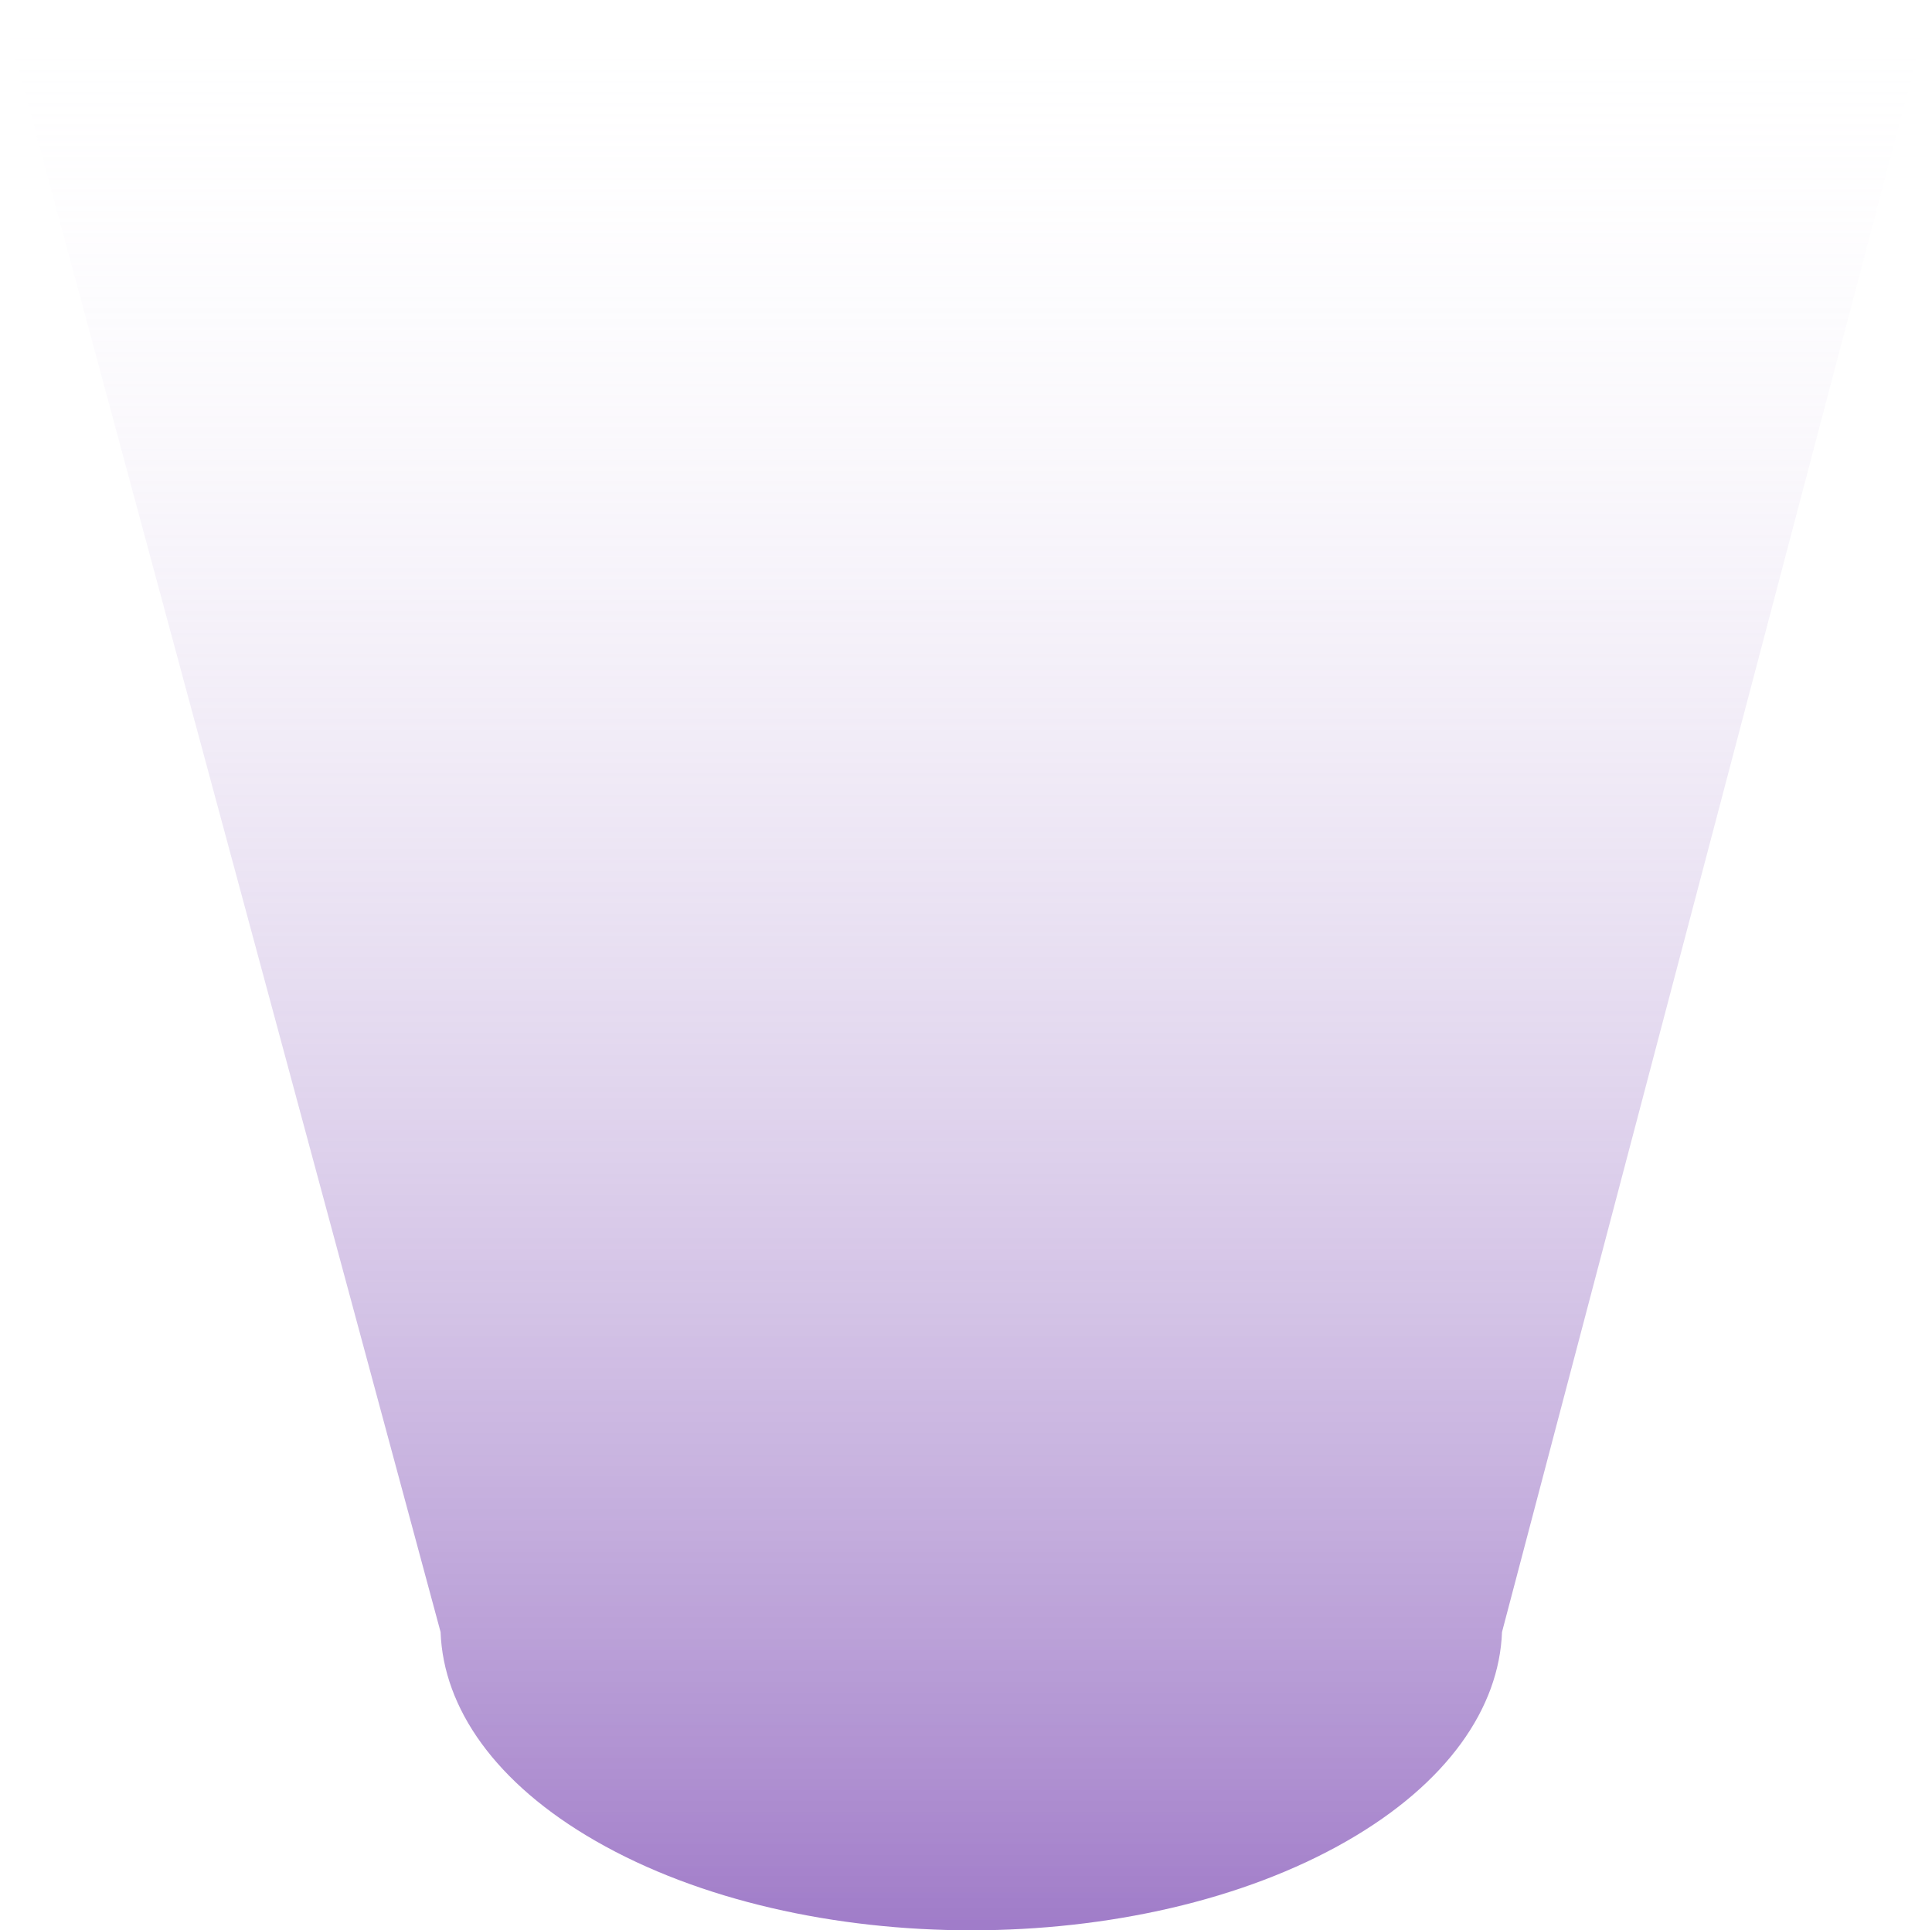 <svg id="Слой_1_копия_" data-name="Слой 1 (копия)" xmlns="http://www.w3.org/2000/svg" xmlns:xlink="http://www.w3.org/1999/xlink" viewBox="0 0 164 163.9"><defs><style>.cls-1{opacity:0.7;isolation:isolate;fill:url(#Безымянный_градиент_4);}</style><linearGradient id="Безымянный_градиент_4" x1="1025.46" y1="55.76" x2="1025.46" y2="219.66" gradientTransform="matrix(1, 0, 0, -1, 0, 612)" gradientUnits="userSpaceOnUse"><stop offset="0" stop-color="#7743b1"/><stop offset="1" stop-color="#fff" stop-opacity="0"/></linearGradient></defs><title>2</title><path id="Фигура_7_копия_7" data-name="Фигура 7 копия 7" class="cls-1" d="M980.86,530.91c0.23,6.44,4.62,12.84,13.18,17.75,17.6,10.1,46.14,10.1,63.74,0,8.56-4.91,12.94-11.31,13.18-17.75l36.5-138.57h-164Z" transform="translate(-943.46 -392.34)"/></svg>